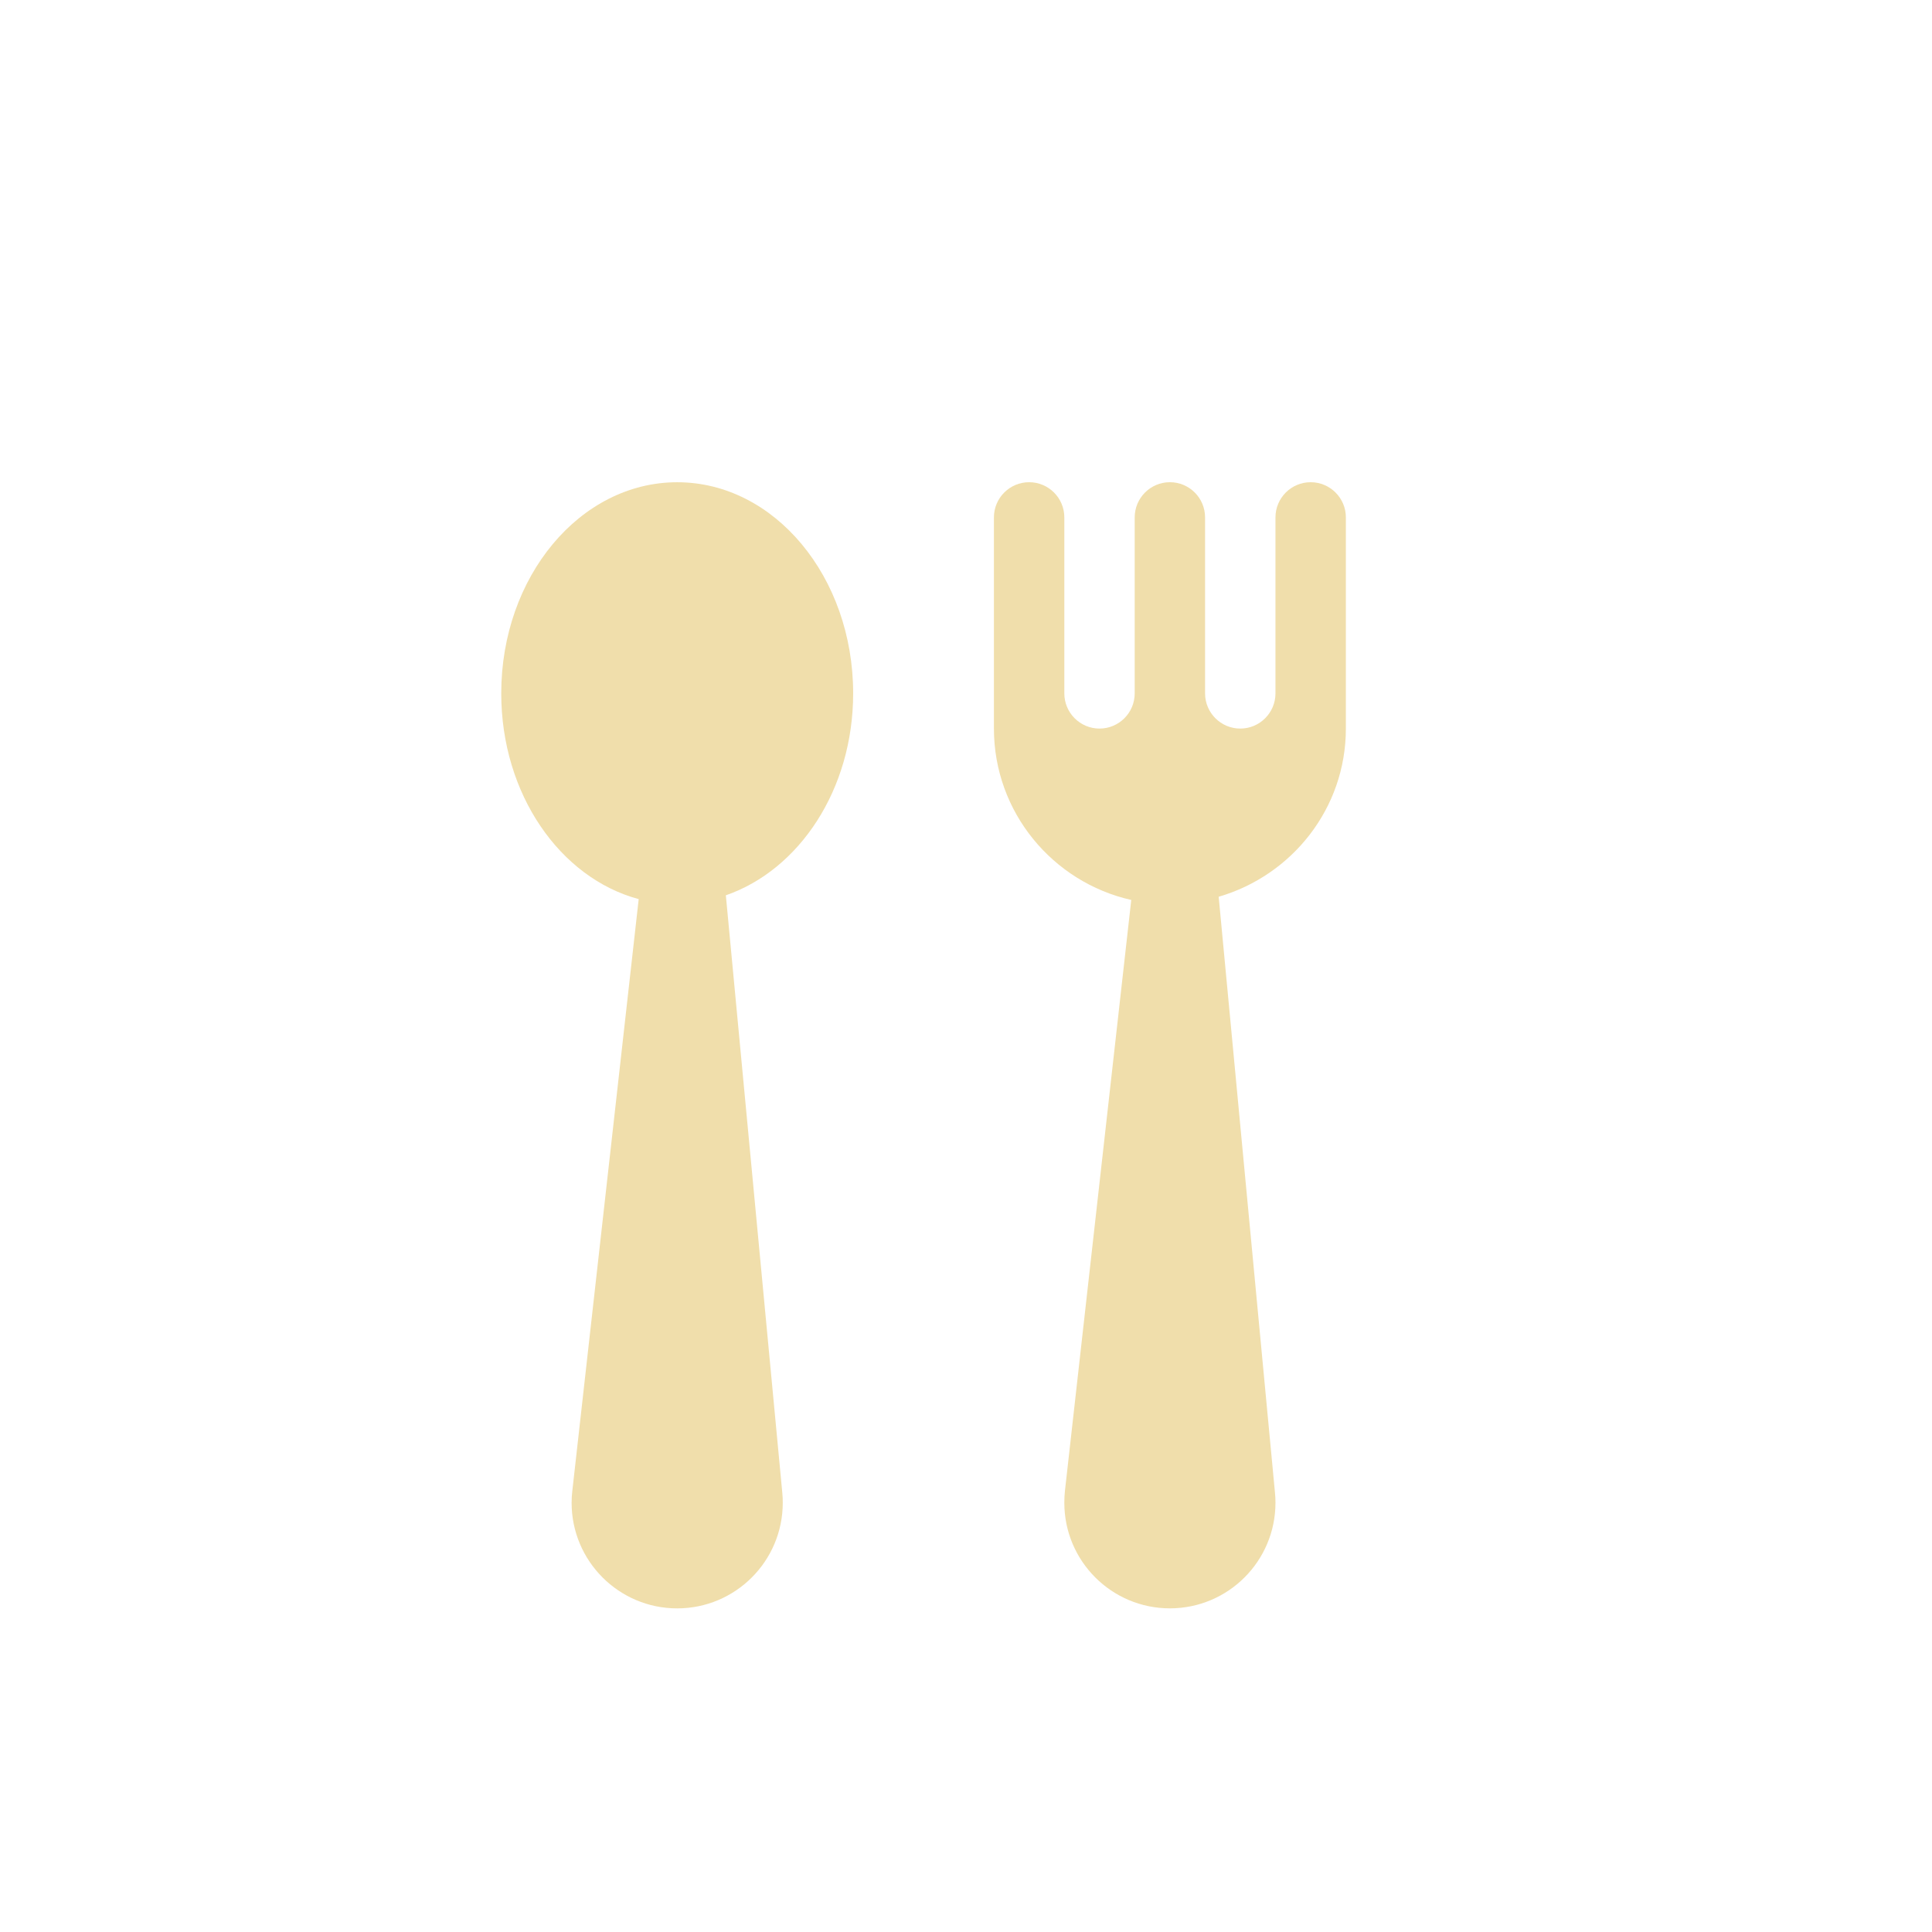 <?xml version="1.0" encoding="UTF-8" standalone="no"?>
<!-- Created with Inkscape (http://www.inkscape.org/) -->

<svg
   xmlns:dc="http://purl.org/dc/elements/1.1/"
   xmlns:cc="http://creativecommons.org/ns#"
   xmlns:rdf="http://www.w3.org/1999/02/22-rdf-syntax-ns#"
   xmlns:svg="http://www.w3.org/2000/svg"
   xmlns="http://www.w3.org/2000/svg"
   xmlns:sodipodi="http://sodipodi.sourceforge.net/DTD/sodipodi-0.dtd"
   xmlns:inkscape="http://www.inkscape.org/namespaces/inkscape"
   width="48"
   height="48"
   viewBox="0 0 12.7 12.7"
   version="1.1"
   id="svg67976"
   inkscape:version="0.92.4 5da689c313, 2019-01-14"
   sodipodi:docname="food.svg">
  <defs
     id="defs67970" />
  <sodipodi:namedview
     id="base"
     pagecolor="#ffffff"
     bordercolor="#666666"
     borderopacity="1.0"
     inkscape:pageopacity="0.0"
     inkscape:pageshadow="2"
     inkscape:zoom="7.9195959"
     inkscape:cx="14.110113"
     inkscape:cy="26.198864"
     inkscape:document-units="mm"
     inkscape:current-layer="layer1"
     showgrid="false"
     units="px"
     inkscape:window-width="1920"
     inkscape:window-height="1033"
     inkscape:window-x="-2"
     inkscape:window-y="-3"
     inkscape:window-maximized="1" />
  <g
     inkscape:label="Ebene 1"
     inkscape:groupmode="layer"
     id="layer1"
     transform="translate(0,-284.3)">
    <g
       id="g67968"
       transform="matrix(0.202,0,0,-0.202,-363.892,982.489)">
      <g
         transform="translate(1829.209,3433.817)"
         id="g66992">
        <path
           inkscape:connector-curvature="0"
           id="path66994"
           style="fill:#f0deab;fill-opacity:1;fill-rule:nonzero;stroke:none"
           d="m 0,0 c 0,3.795 -2.563,6.871 -5.726,6.871 -3.163,0 -5.726,-3.076 -5.726,-6.871 0,-3.278 1.914,-6.008 4.473,-6.695 l -2.16,-19.258 c -0.016,-0.126 -0.023,-0.256 -0.023,-0.387 0,-1.896 1.539,-3.436 3.436,-3.436 1.896,0 3.435,1.54 3.435,3.436 0,0.11 -0.004,0.22 -0.015,0.328 L -4.143,-6.571 C -1.756,-5.744 0,-3.131 0,0" />
      </g>
      <g
         transform="translate(1844.097,3440.689)"
         id="g66996">
        <path
           inkscape:connector-curvature="0"
           id="path66998"
           style="fill:#f0deab;fill-opacity:1;fill-rule:nonzero;stroke:none"
           d="m 0,0 c -0.632,0 -1.145,-0.513 -1.145,-1.145 v -5.726 c 0,-0.633 -0.513,-1.146 -1.145,-1.146 -0.632,0 -1.146,0.513 -1.146,1.146 v 5.726 C -3.436,-0.513 -3.948,0 -4.581,0 -5.213,0 -5.726,-0.513 -5.726,-1.145 v -5.726 c 0,-0.633 -0.513,-1.146 -1.145,-1.146 -0.632,0 -1.145,0.513 -1.145,1.146 v 5.726 c 0,0.632 -0.513,1.145 -1.146,1.145 -0.632,0 -1.145,-0.513 -1.145,-1.145 v -6.872 c 0,-2.723 1.915,-5.002 4.469,-5.577 l -2.158,-19.23 c -0.014,-0.126 -0.02,-0.257 -0.02,-0.387 0,-1.897 1.539,-3.436 3.435,-3.436 1.897,0 3.436,1.539 3.436,3.436 0,0.11 -0.004,0.22 -0.016,0.327 l -1.832,19.394 c 2.382,0.693 4.139,2.871 4.139,5.473 v 6.872 C 1.146,-0.513 0.632,0 0,0" />
      </g>
    </g>
  </g>
</svg>
